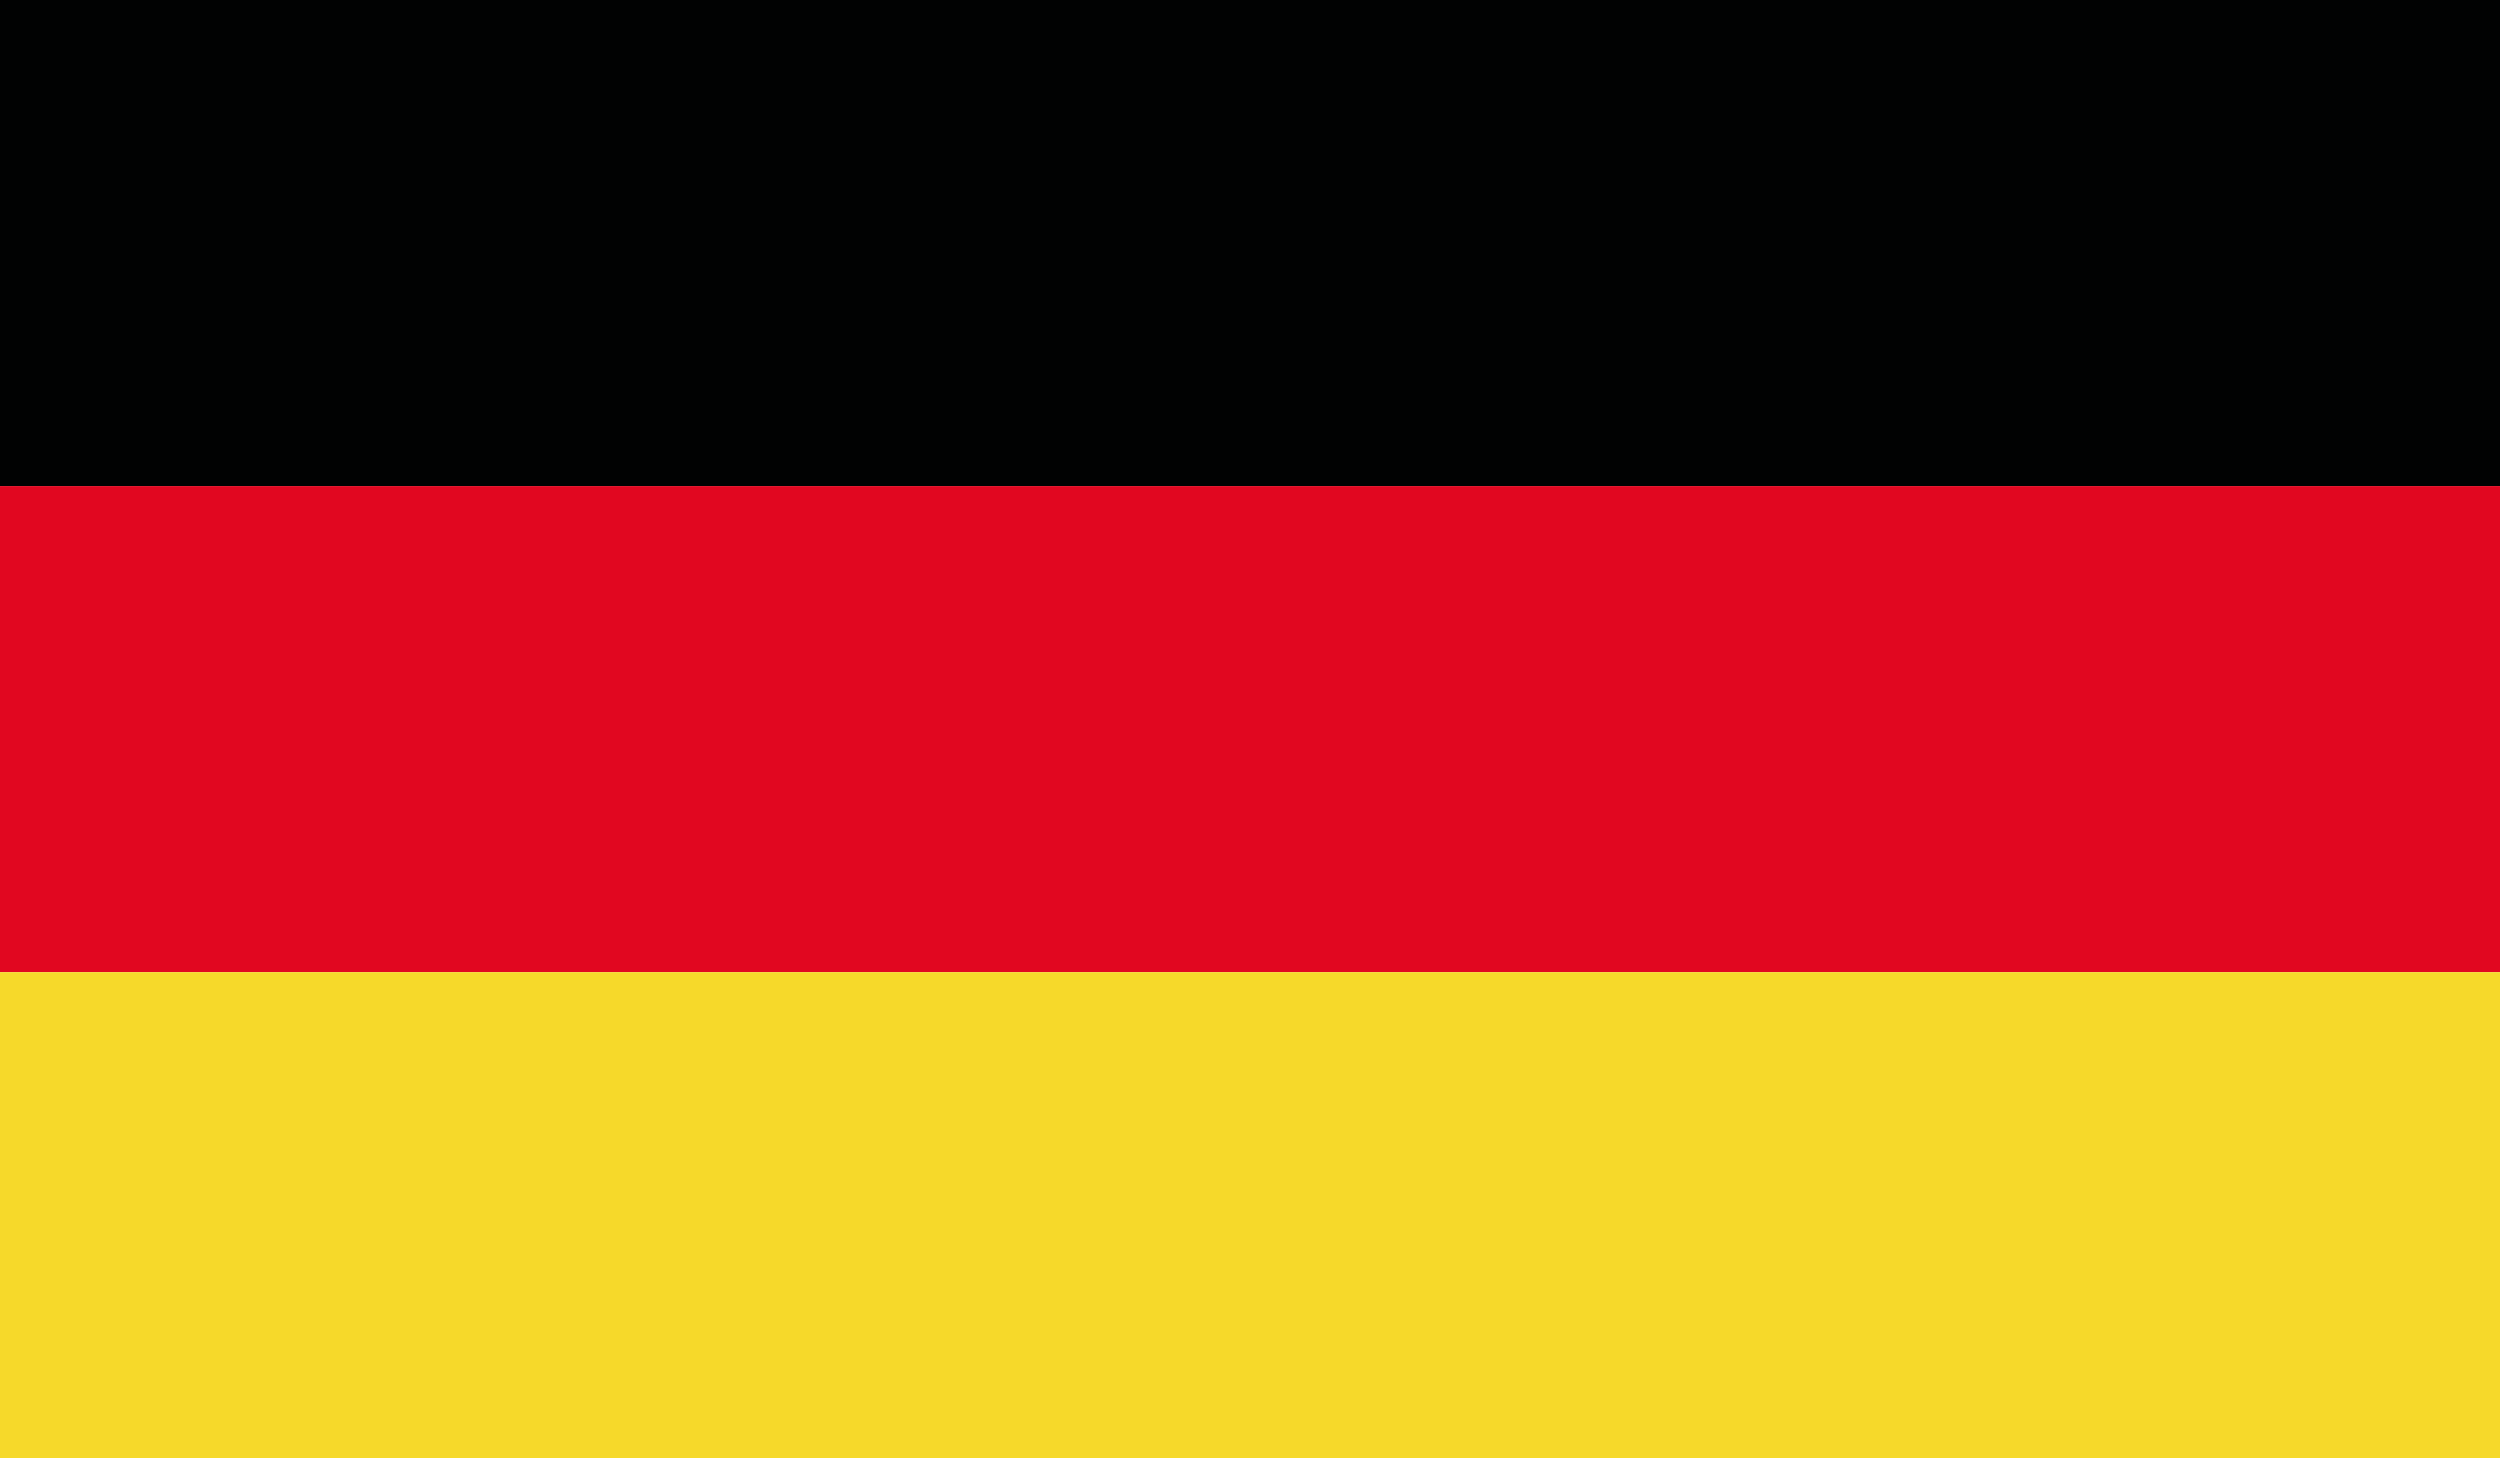<?xml version="1.0" encoding="utf-8"?>
<!-- Generator: Adobe Illustrator 16.0.4, SVG Export Plug-In . SVG Version: 6.00 Build 0)  -->
<!DOCTYPE svg PUBLIC "-//W3C//DTD SVG 1.1//EN" "http://www.w3.org/Graphics/SVG/1.1/DTD/svg11.dtd">
<svg version="1.1" id="Ebene_1" xmlns="http://www.w3.org/2000/svg" xmlns:xlink="http://www.w3.org/1999/xlink" x="0px" y="0px"
	 width="58.925px" height="34.371px" viewBox="0 0 58.925 34.371" enable-background="new 0 0 58.925 34.371" xml:space="preserve">
<g>
	<g>
		<g>
			<defs>
				<rect id="SVGID_1_" width="58.925" height="34.371"/>
			</defs>
			<clipPath id="SVGID_2_">
				<use xlink:href="#SVGID_1_"  overflow="visible"/>
			</clipPath>
			<rect clip-path="url(#SVGID_2_)" fill="#010202" width="58.925" height="11.457"/>
		</g>
		<g>
			<defs>
				<rect id="SVGID_3_" width="58.925" height="34.371"/>
			</defs>
			<clipPath id="SVGID_4_">
				<use xlink:href="#SVGID_3_"  overflow="visible"/>
			</clipPath>
			<rect y="11.457" clip-path="url(#SVGID_4_)" fill="#E10720" width="58.925" height="11.457"/>
		</g>
		<g>
			<defs>
				<rect id="SVGID_5_" width="58.925" height="34.371"/>
			</defs>
			<clipPath id="SVGID_6_">
				<use xlink:href="#SVGID_5_"  overflow="visible"/>
			</clipPath>
			<rect y="22.914" clip-path="url(#SVGID_6_)" fill="#F6D92A" width="58.925" height="11.457"/>
		</g>
	</g>
</g>
</svg>
